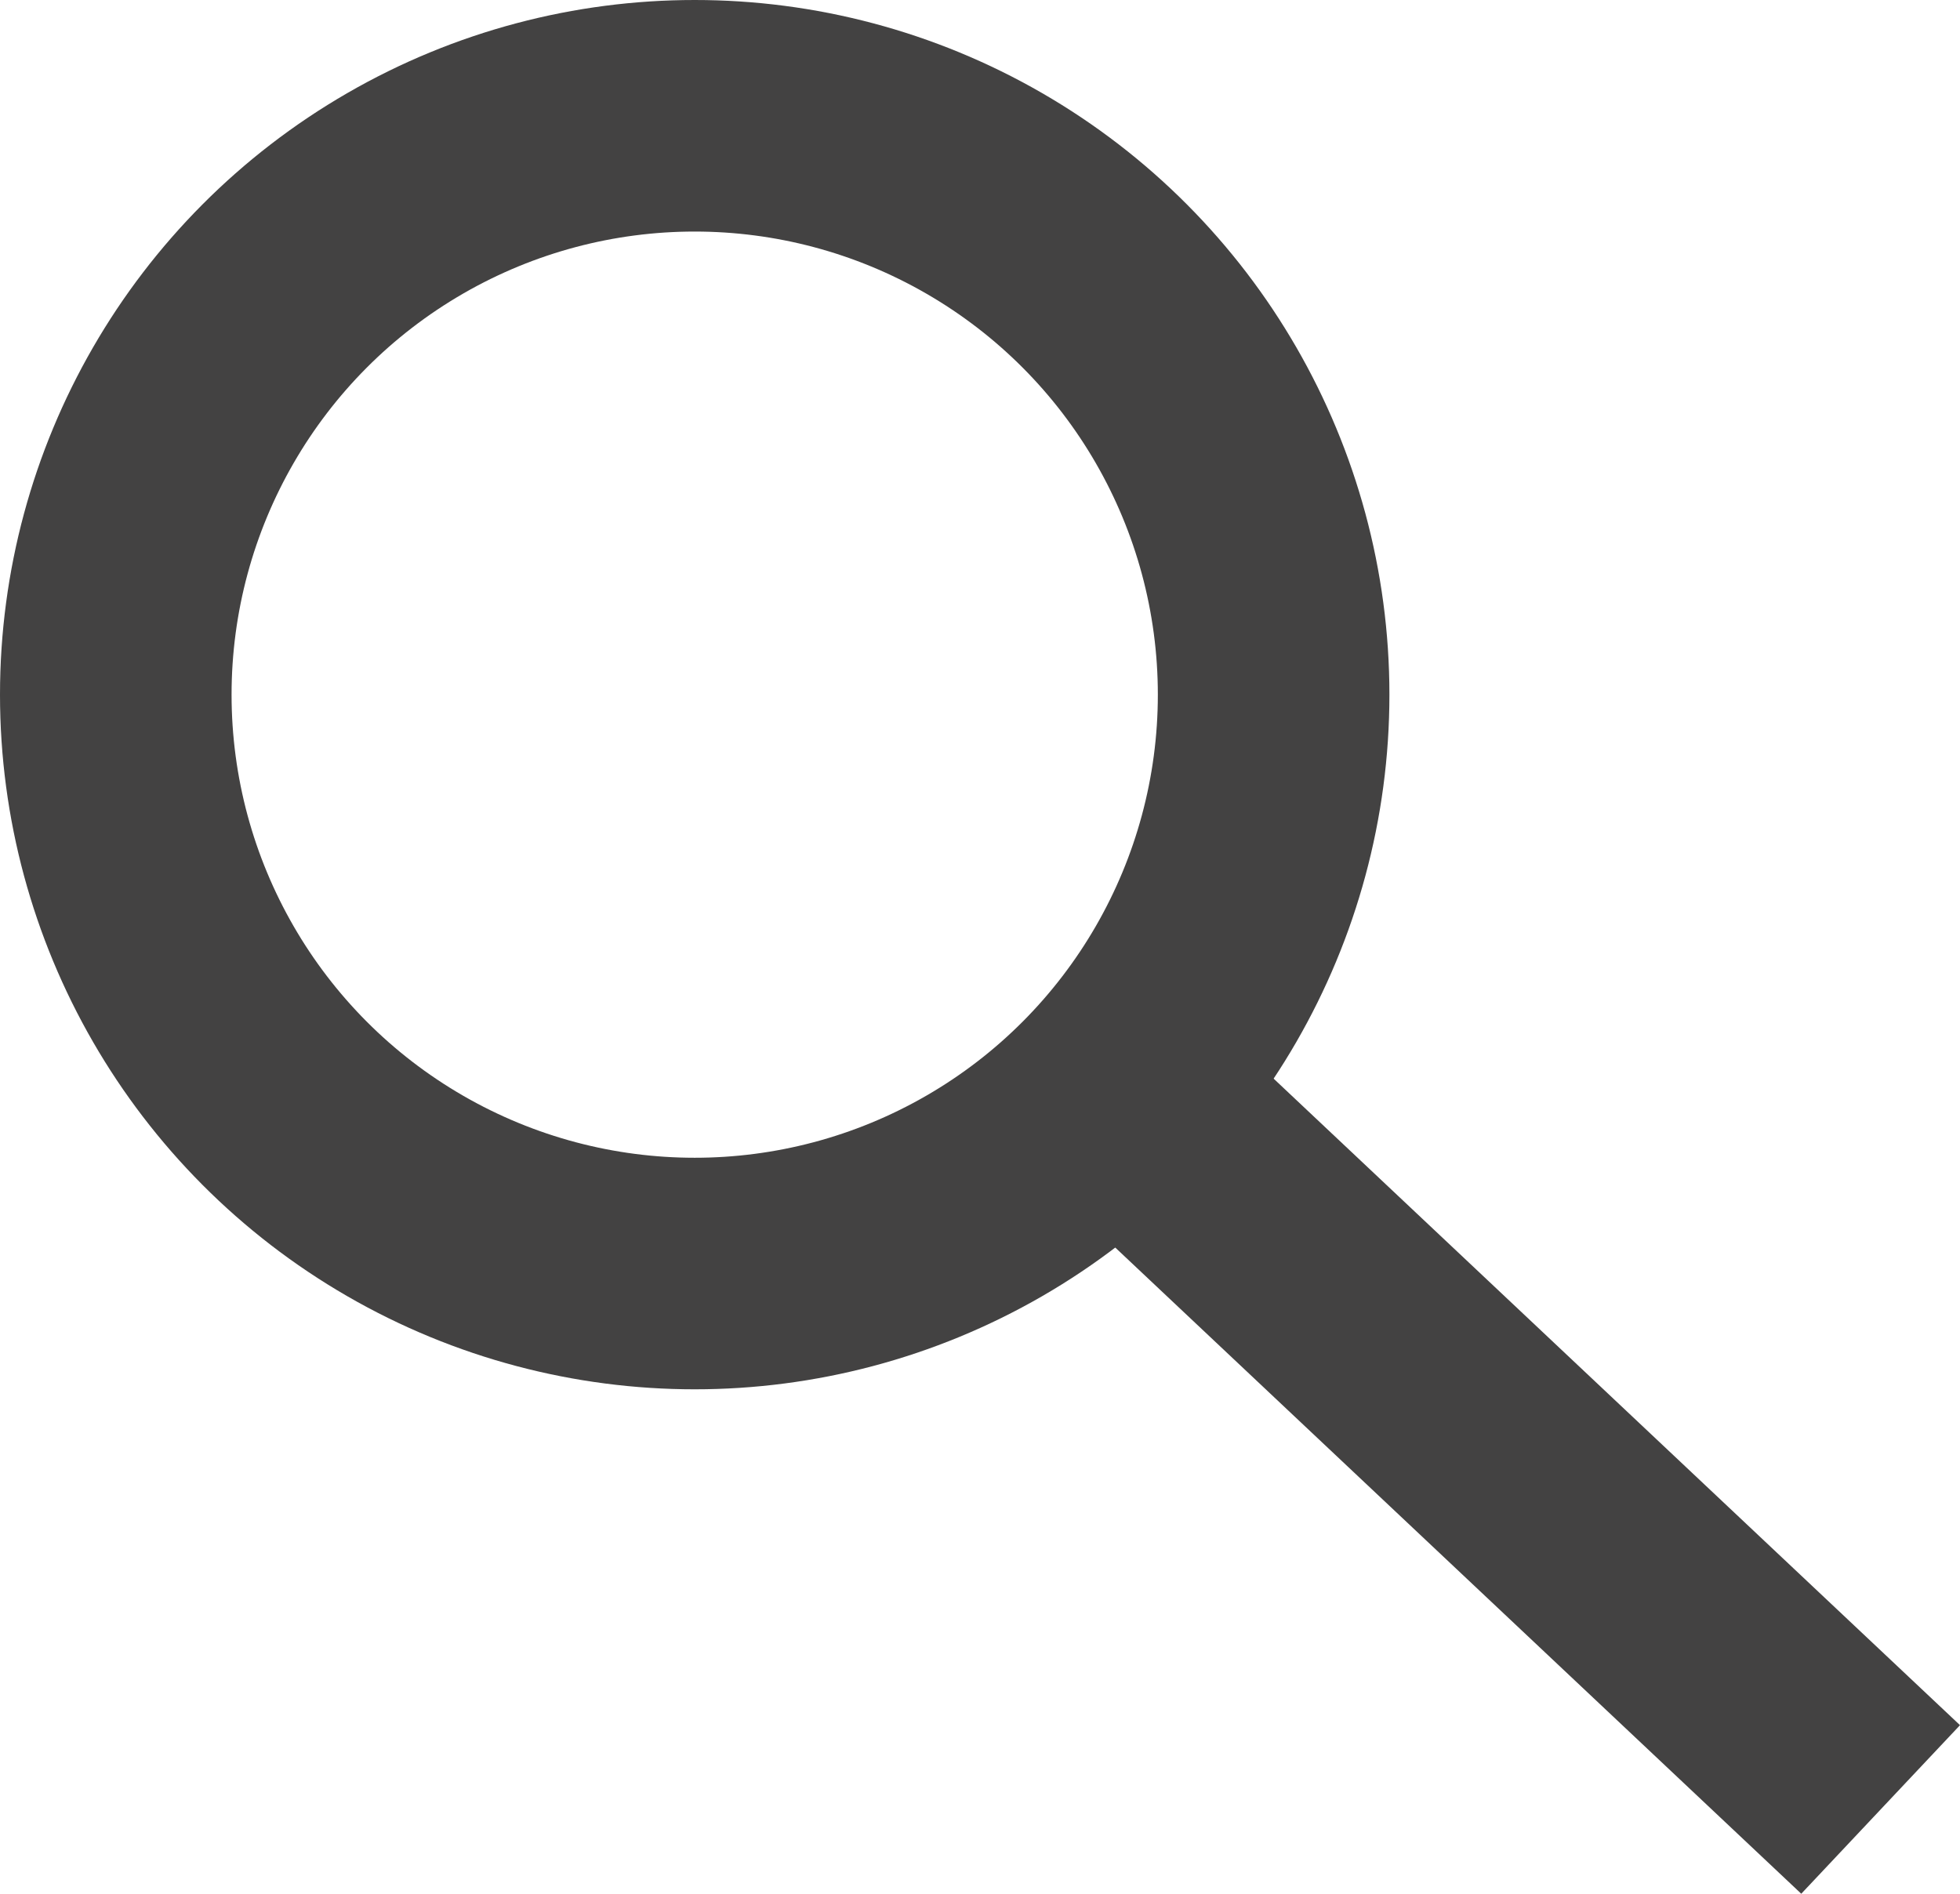 <svg xmlns="http://www.w3.org/2000/svg" width="16.928" height="16.357" viewBox="0 0 16.928 16.357"><g transform="translate(-1263 -648)"><g transform="translate(1263 648)" fill="none" stroke="#434242" stroke-width="2"><circle cx="6" cy="6" r="6" stroke="none"/><circle cx="6" cy="6" r="5" fill="none"/></g><path d="M1284.278,657.5l1.371-1.456,7.279,6.857-1.371,1.456Z" transform="translate(-13)" fill="#434242"/></g></svg>